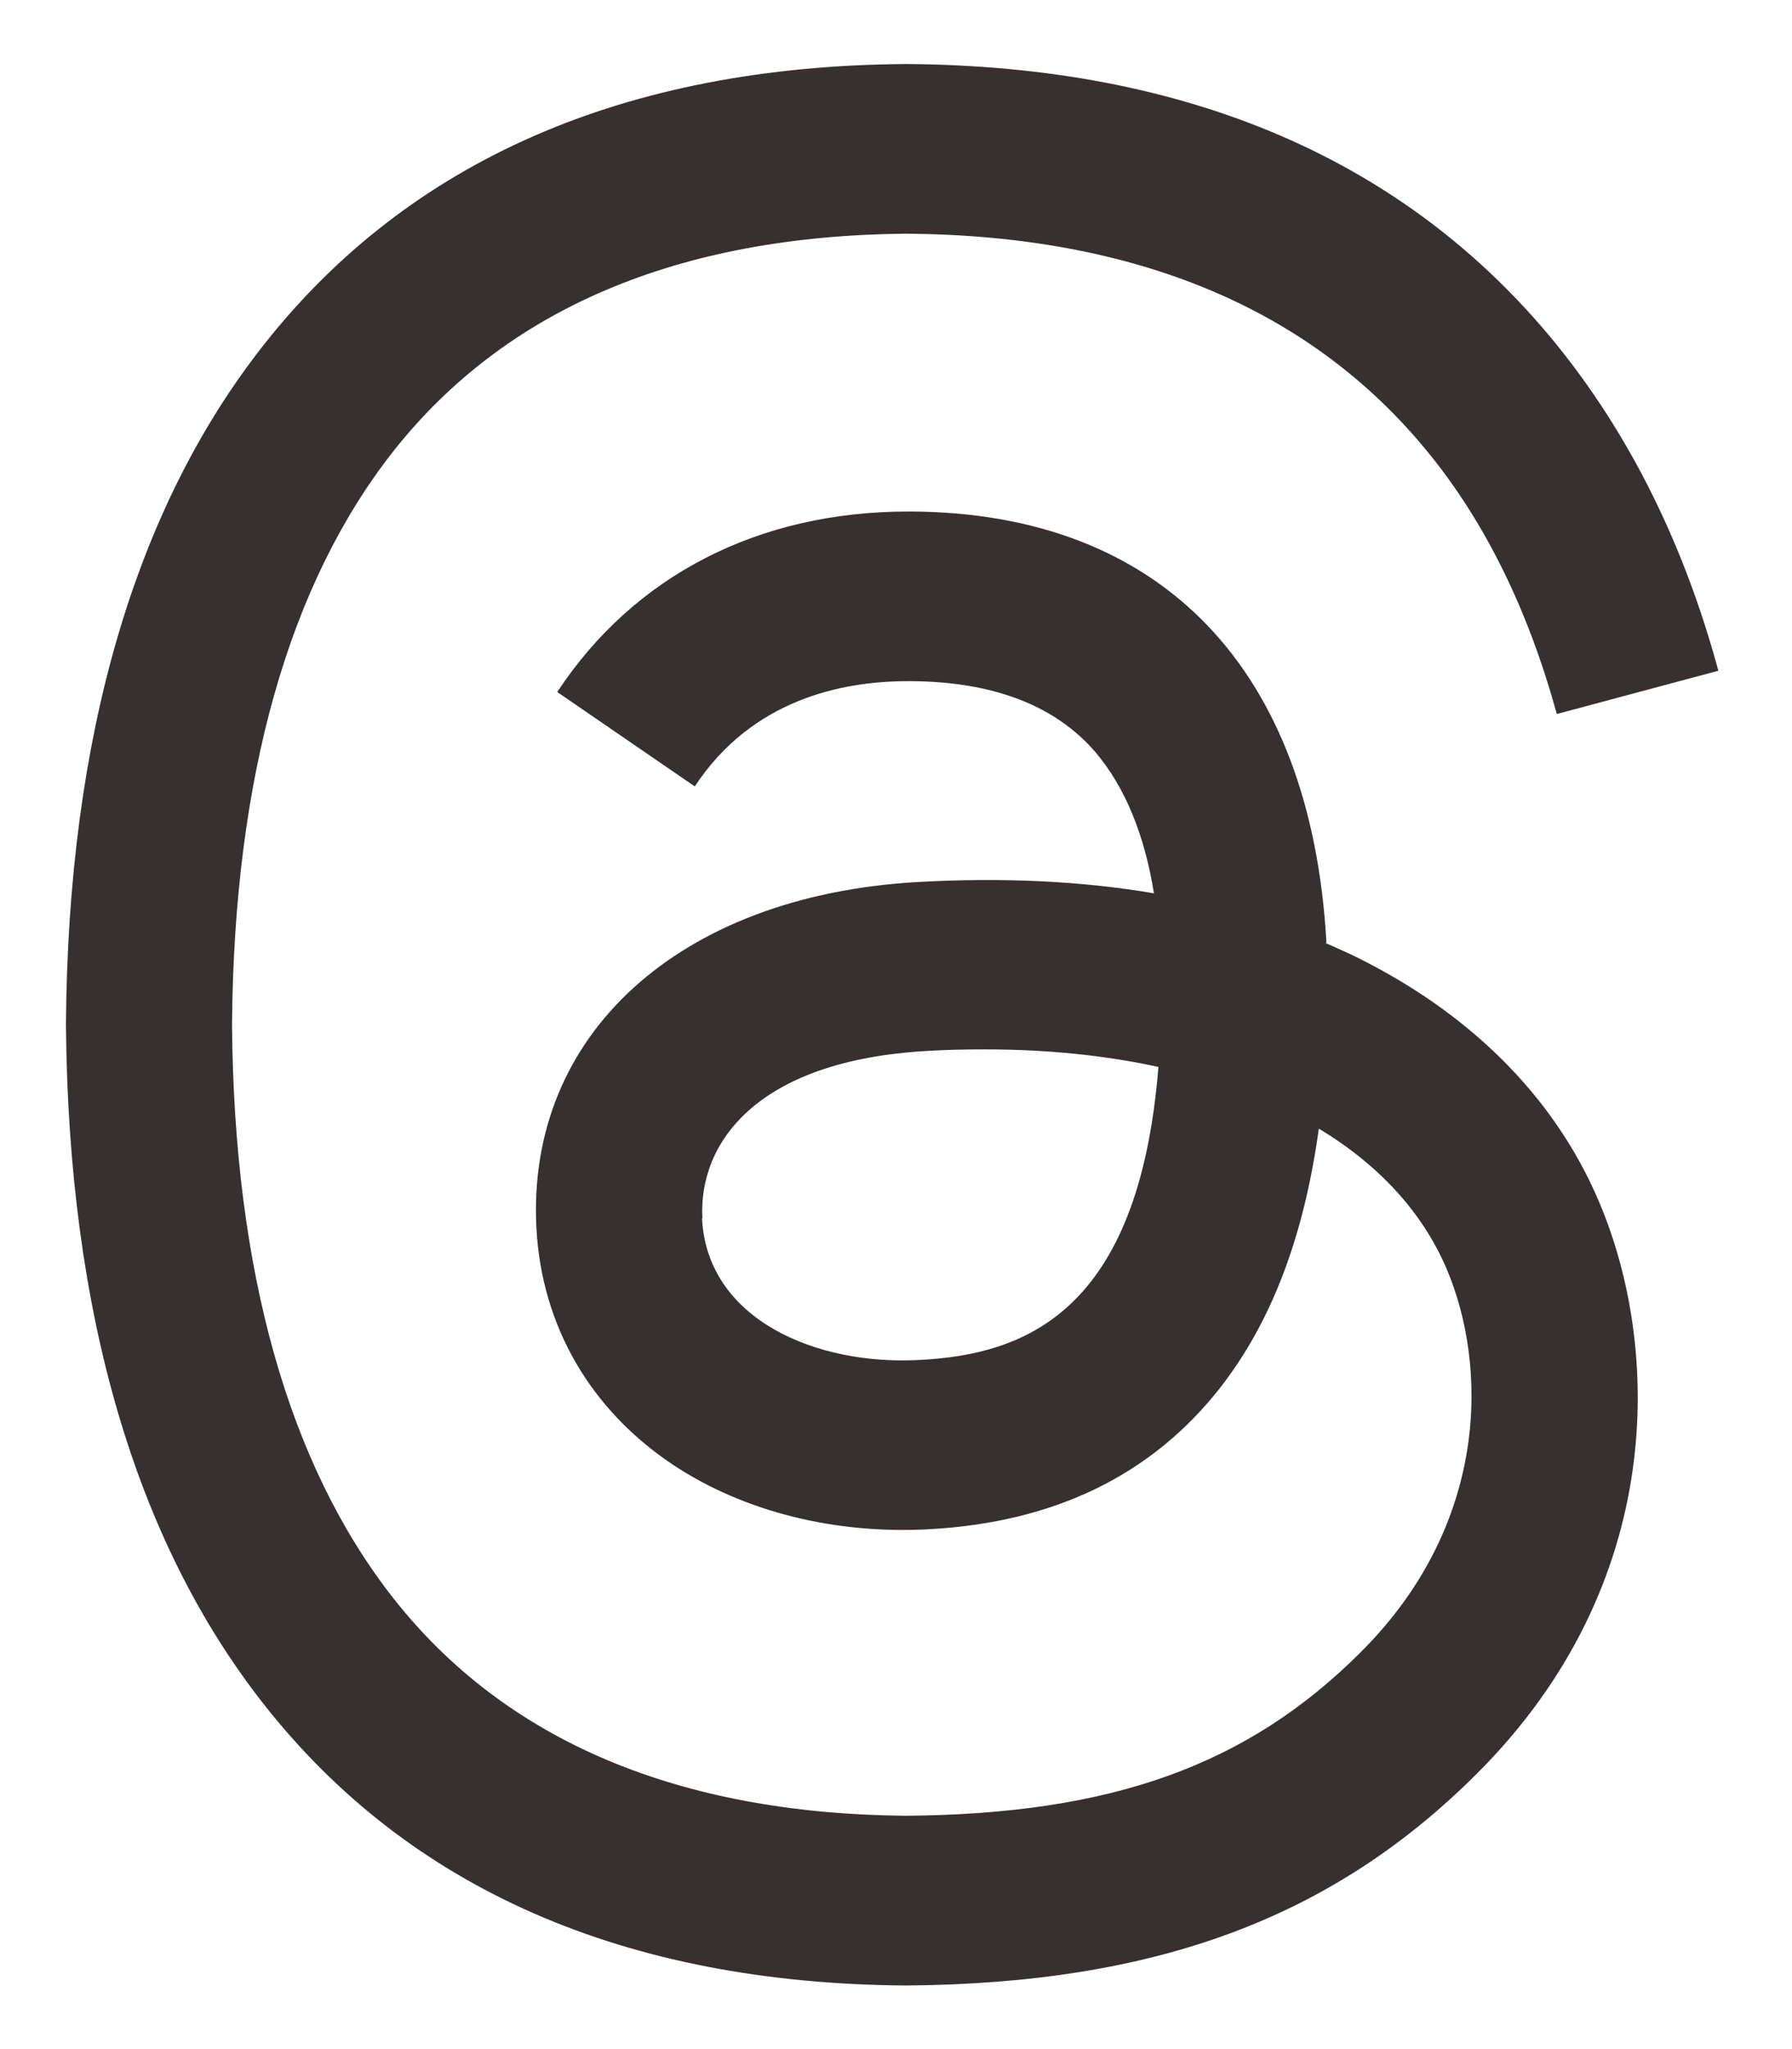<svg width="21" height="24" viewBox="0 0 21 24" fill="none" xmlns="http://www.w3.org/2000/svg">
<g clip-path="url(#clip0_763_63)">
<path d="M15.539 11.048C15.642 11.091 15.736 11.137 15.834 11.18C17.203 11.841 18.206 12.83 18.731 14.058C19.467 15.769 19.538 18.548 17.311 20.77C15.614 22.467 13.547 23.231 10.627 23.255H10.613C7.322 23.231 4.795 22.125 3.094 19.964C1.58 18.042 0.802 15.366 0.773 12.014V12V11.991C0.797 8.639 1.575 5.963 3.089 4.041C4.791 1.88 7.322 0.773 10.613 0.75H10.627C13.922 0.773 16.481 1.875 18.234 4.027C19.097 5.091 19.734 6.37 20.137 7.856L18.244 8.363C17.911 7.153 17.409 6.122 16.734 5.297C15.366 3.619 13.312 2.756 10.617 2.737C7.945 2.761 5.925 3.619 4.608 5.287C3.38 6.848 2.742 9.108 2.719 12C2.742 14.892 3.38 17.152 4.608 18.717C5.92 20.386 7.945 21.244 10.617 21.267C13.027 21.248 14.62 20.677 15.947 19.35C17.461 17.841 17.433 15.984 16.95 14.855C16.664 14.189 16.148 13.636 15.455 13.219C15.281 14.48 14.902 15.483 14.297 16.256C13.495 17.278 12.356 17.831 10.889 17.911C9.783 17.972 8.719 17.705 7.894 17.161C6.919 16.514 6.347 15.53 6.286 14.381C6.169 12.117 7.959 10.491 10.748 10.331C11.738 10.275 12.666 10.317 13.523 10.463C13.411 9.769 13.181 9.216 12.839 8.812C12.37 8.264 11.639 7.983 10.673 7.978H10.641C9.863 7.978 8.812 8.194 8.142 9.211L6.53 8.105C7.43 6.741 8.887 5.991 10.645 5.991H10.683C13.617 6.009 15.366 7.842 15.544 11.039L15.534 11.048H15.539ZM8.227 14.273C8.287 15.45 9.558 15.998 10.786 15.928C11.986 15.863 13.345 15.394 13.575 12.497C12.956 12.361 12.272 12.291 11.541 12.291C11.316 12.291 11.091 12.295 10.866 12.309C8.855 12.422 8.184 13.397 8.231 14.269L8.227 14.273Z" fill="#363130"/>
</g>
<defs>
<clipPath id="clip0_763_63">
<rect width="21" height="24" fill="white"/>
</clipPath>
</defs>
</svg>
